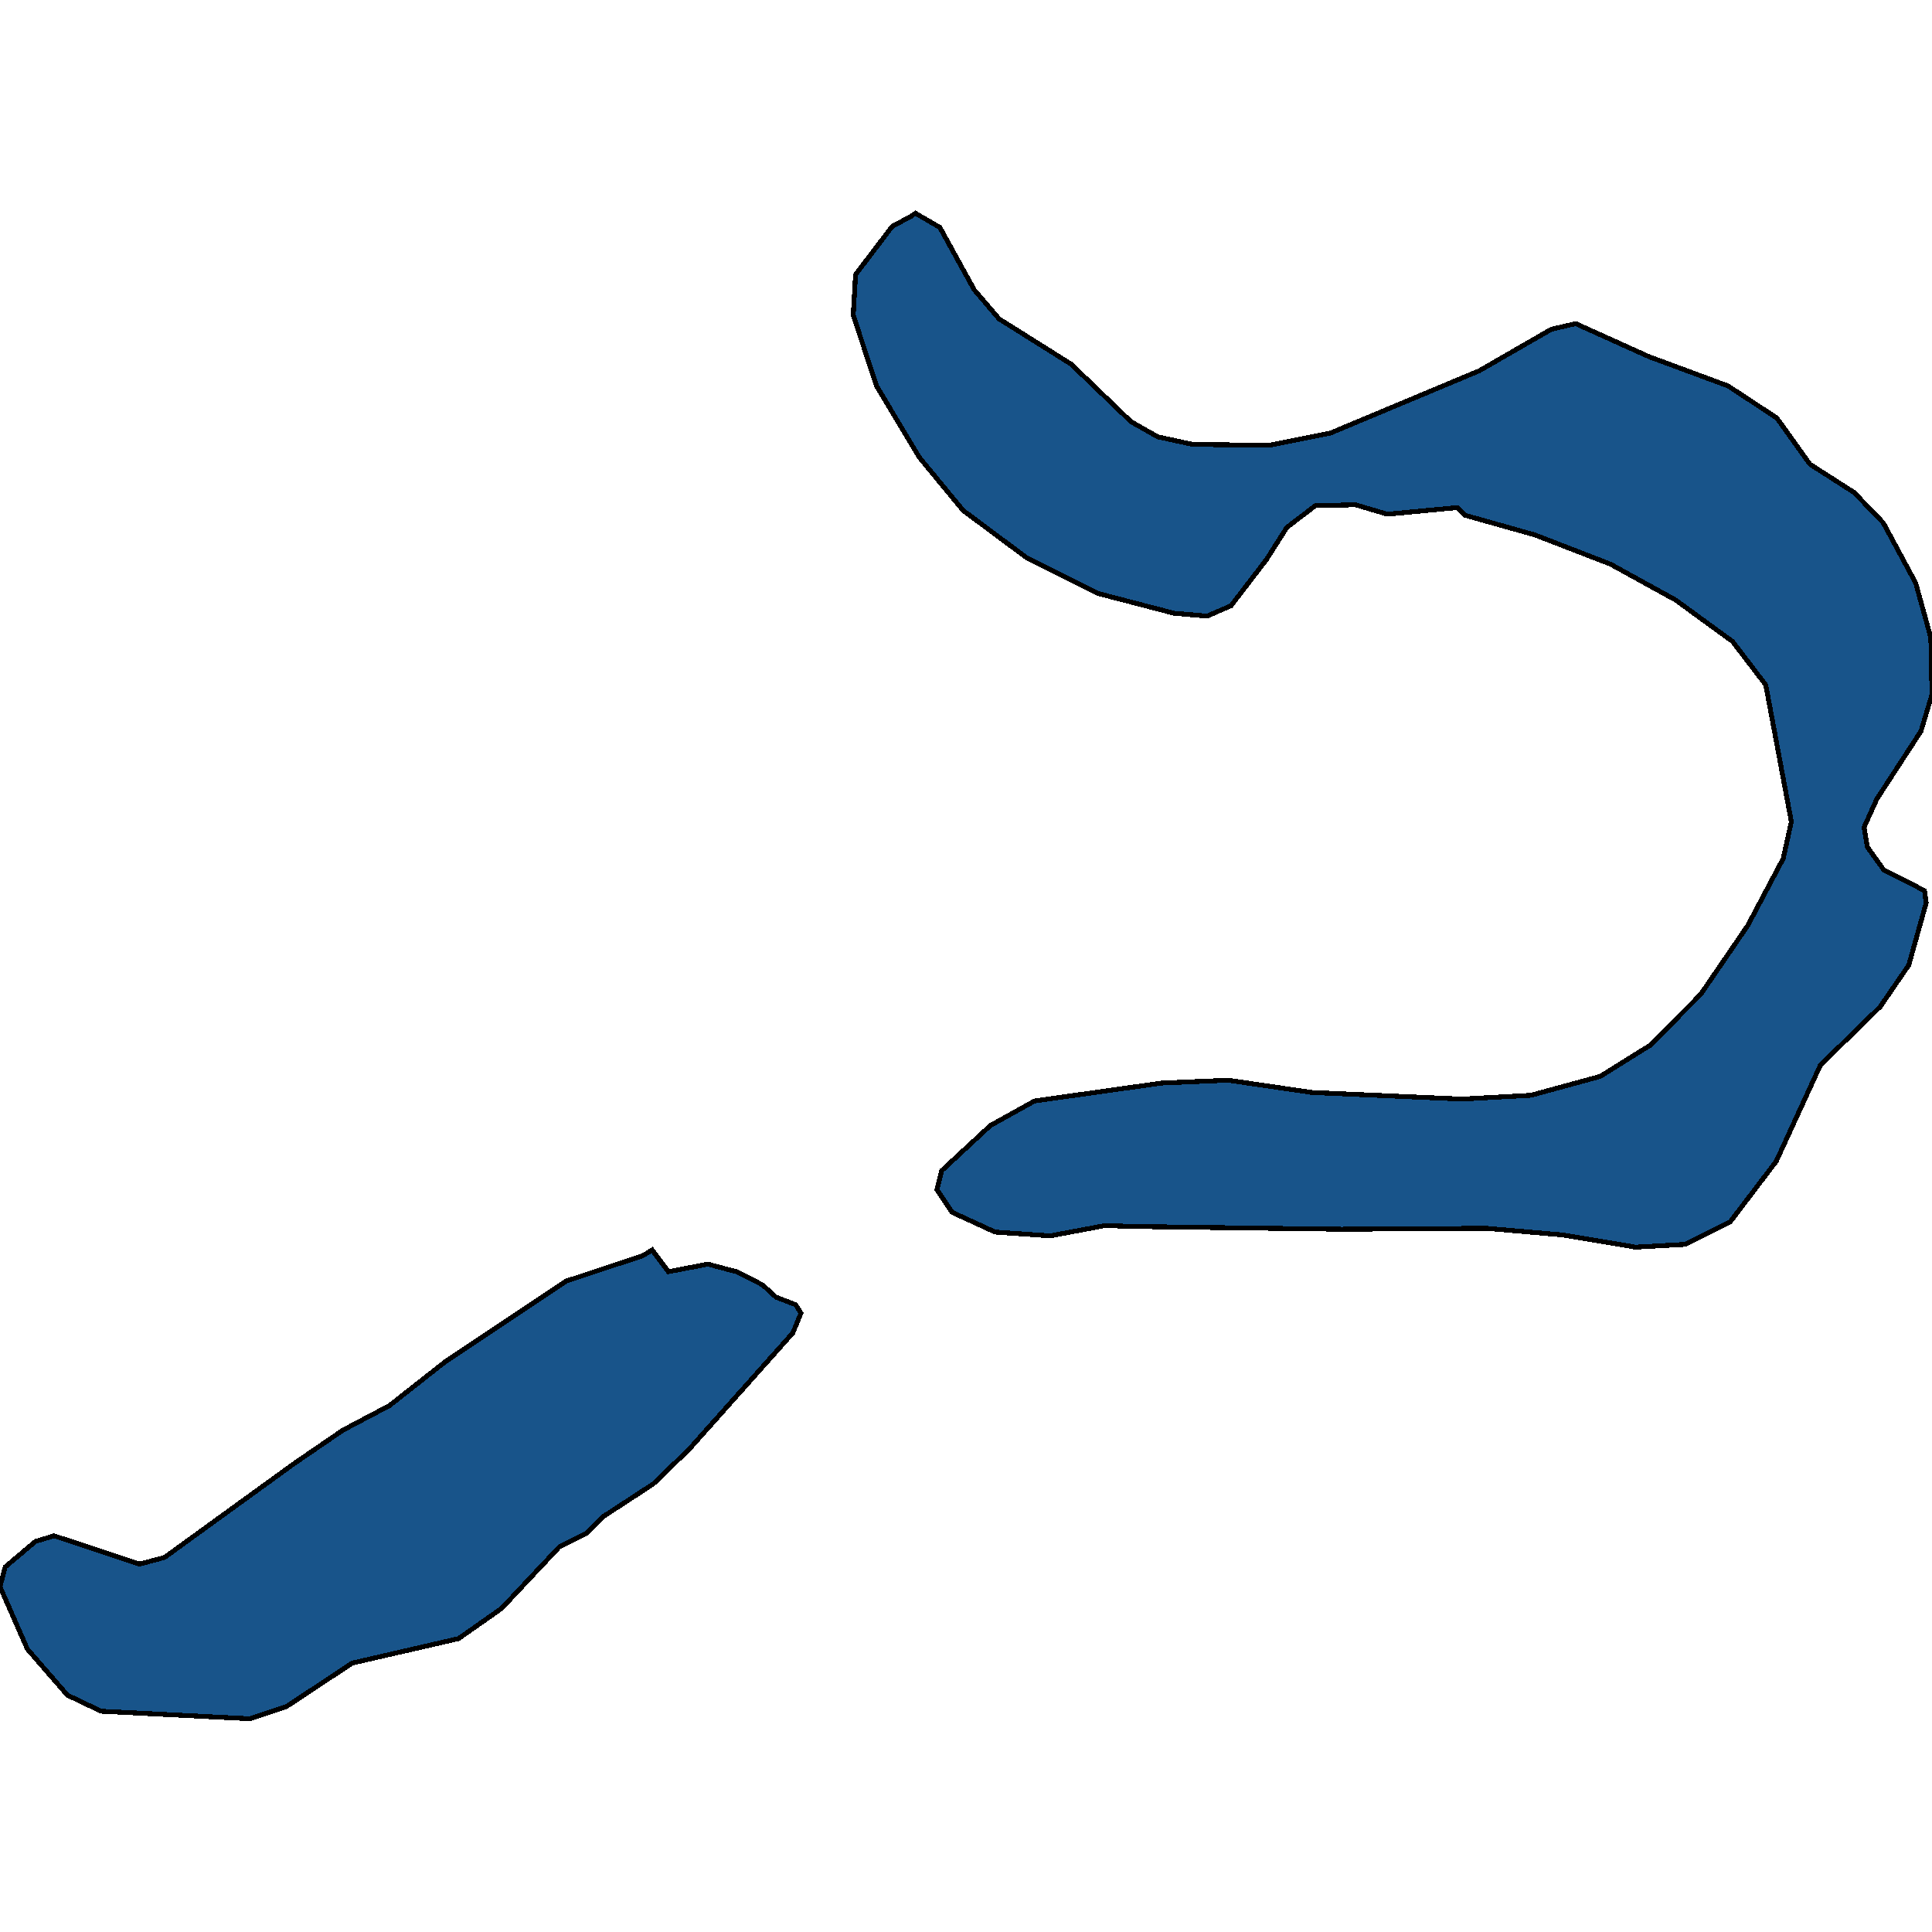 <svg xmlns="http://www.w3.org/2000/svg" width="400" height="400"><path style="stroke: black; fill: #18548a; shape-rendering: crispEdges; stroke-width: 1px;" d="M5.656,341.4L0,328.512L1.083,324.411L7.341,319.139L11.191,317.967L28.881,323.825L34.055,322.458L61.011,302.931L70.999,296.096L80.626,291.019L92.298,281.841L117.208,265.242L133.093,259.969L135.018,258.797L138.387,263.289L146.57,261.727L152.467,263.289L157.882,266.023L160.65,268.562L164.741,270.124L165.824,271.881L164.14,275.982L142.72,300.002L135.259,307.227L124.789,314.062L121.54,317.381L115.764,320.31L103.851,333.003L94.946,339.252L72.924,344.329L59.326,353.311L51.745,355.849L20.939,354.287L13.959,350.968ZM204.332,254.306L197.112,250.986L193.983,246.299L194.946,242.393L205.054,233.019L214.2,227.941L240.554,224.231L254.272,223.645L271.6,226.184L302.647,227.551L316.968,226.77L331.288,222.864L341.637,216.419L352.106,205.873L361.853,191.616L369.194,177.749L370.878,170.132L365.584,141.813L358.724,132.828L346.931,124.234L333.454,116.812L317.81,110.757L303.249,106.655L301.685,105.093L287.244,106.46L280.626,104.507L272.323,104.702L266.426,109.195L262.214,115.835L254.874,125.406L249.94,127.555L243.081,126.969L227.316,122.867L212.515,115.445L199.398,105.679L190.373,94.741L181.468,79.896L176.655,65.246L177.136,56.847L184.717,46.885L188.688,44.737L189.531,44.151L194.585,47.081L201.685,59.973L206.859,66.028L221.781,75.404L234.176,87.318L239.711,90.444L246.931,92.006L262.816,92.202L275.451,89.662L306.258,76.771L321.179,68.176L326.233,67.004L341.396,73.841L357.762,79.896L367.87,86.537L374.729,96.108L383.875,101.968L389.892,108.218L396.631,120.718L399.759,132.047L400,143.766L397.714,151.383L388.568,165.445L385.921,171.304L386.643,175.406L390.012,180.093L398.436,184.39L398.797,186.929L395.187,199.819L389.29,208.412L376.895,220.52L367.75,240.44L358.243,252.939L348.977,257.626L338.628,258.211L323.466,255.673L307.702,254.306L277.738,254.501L233.815,253.915L228.881,253.72L217.449,255.868L206.017,255.087Z"></path></svg>
